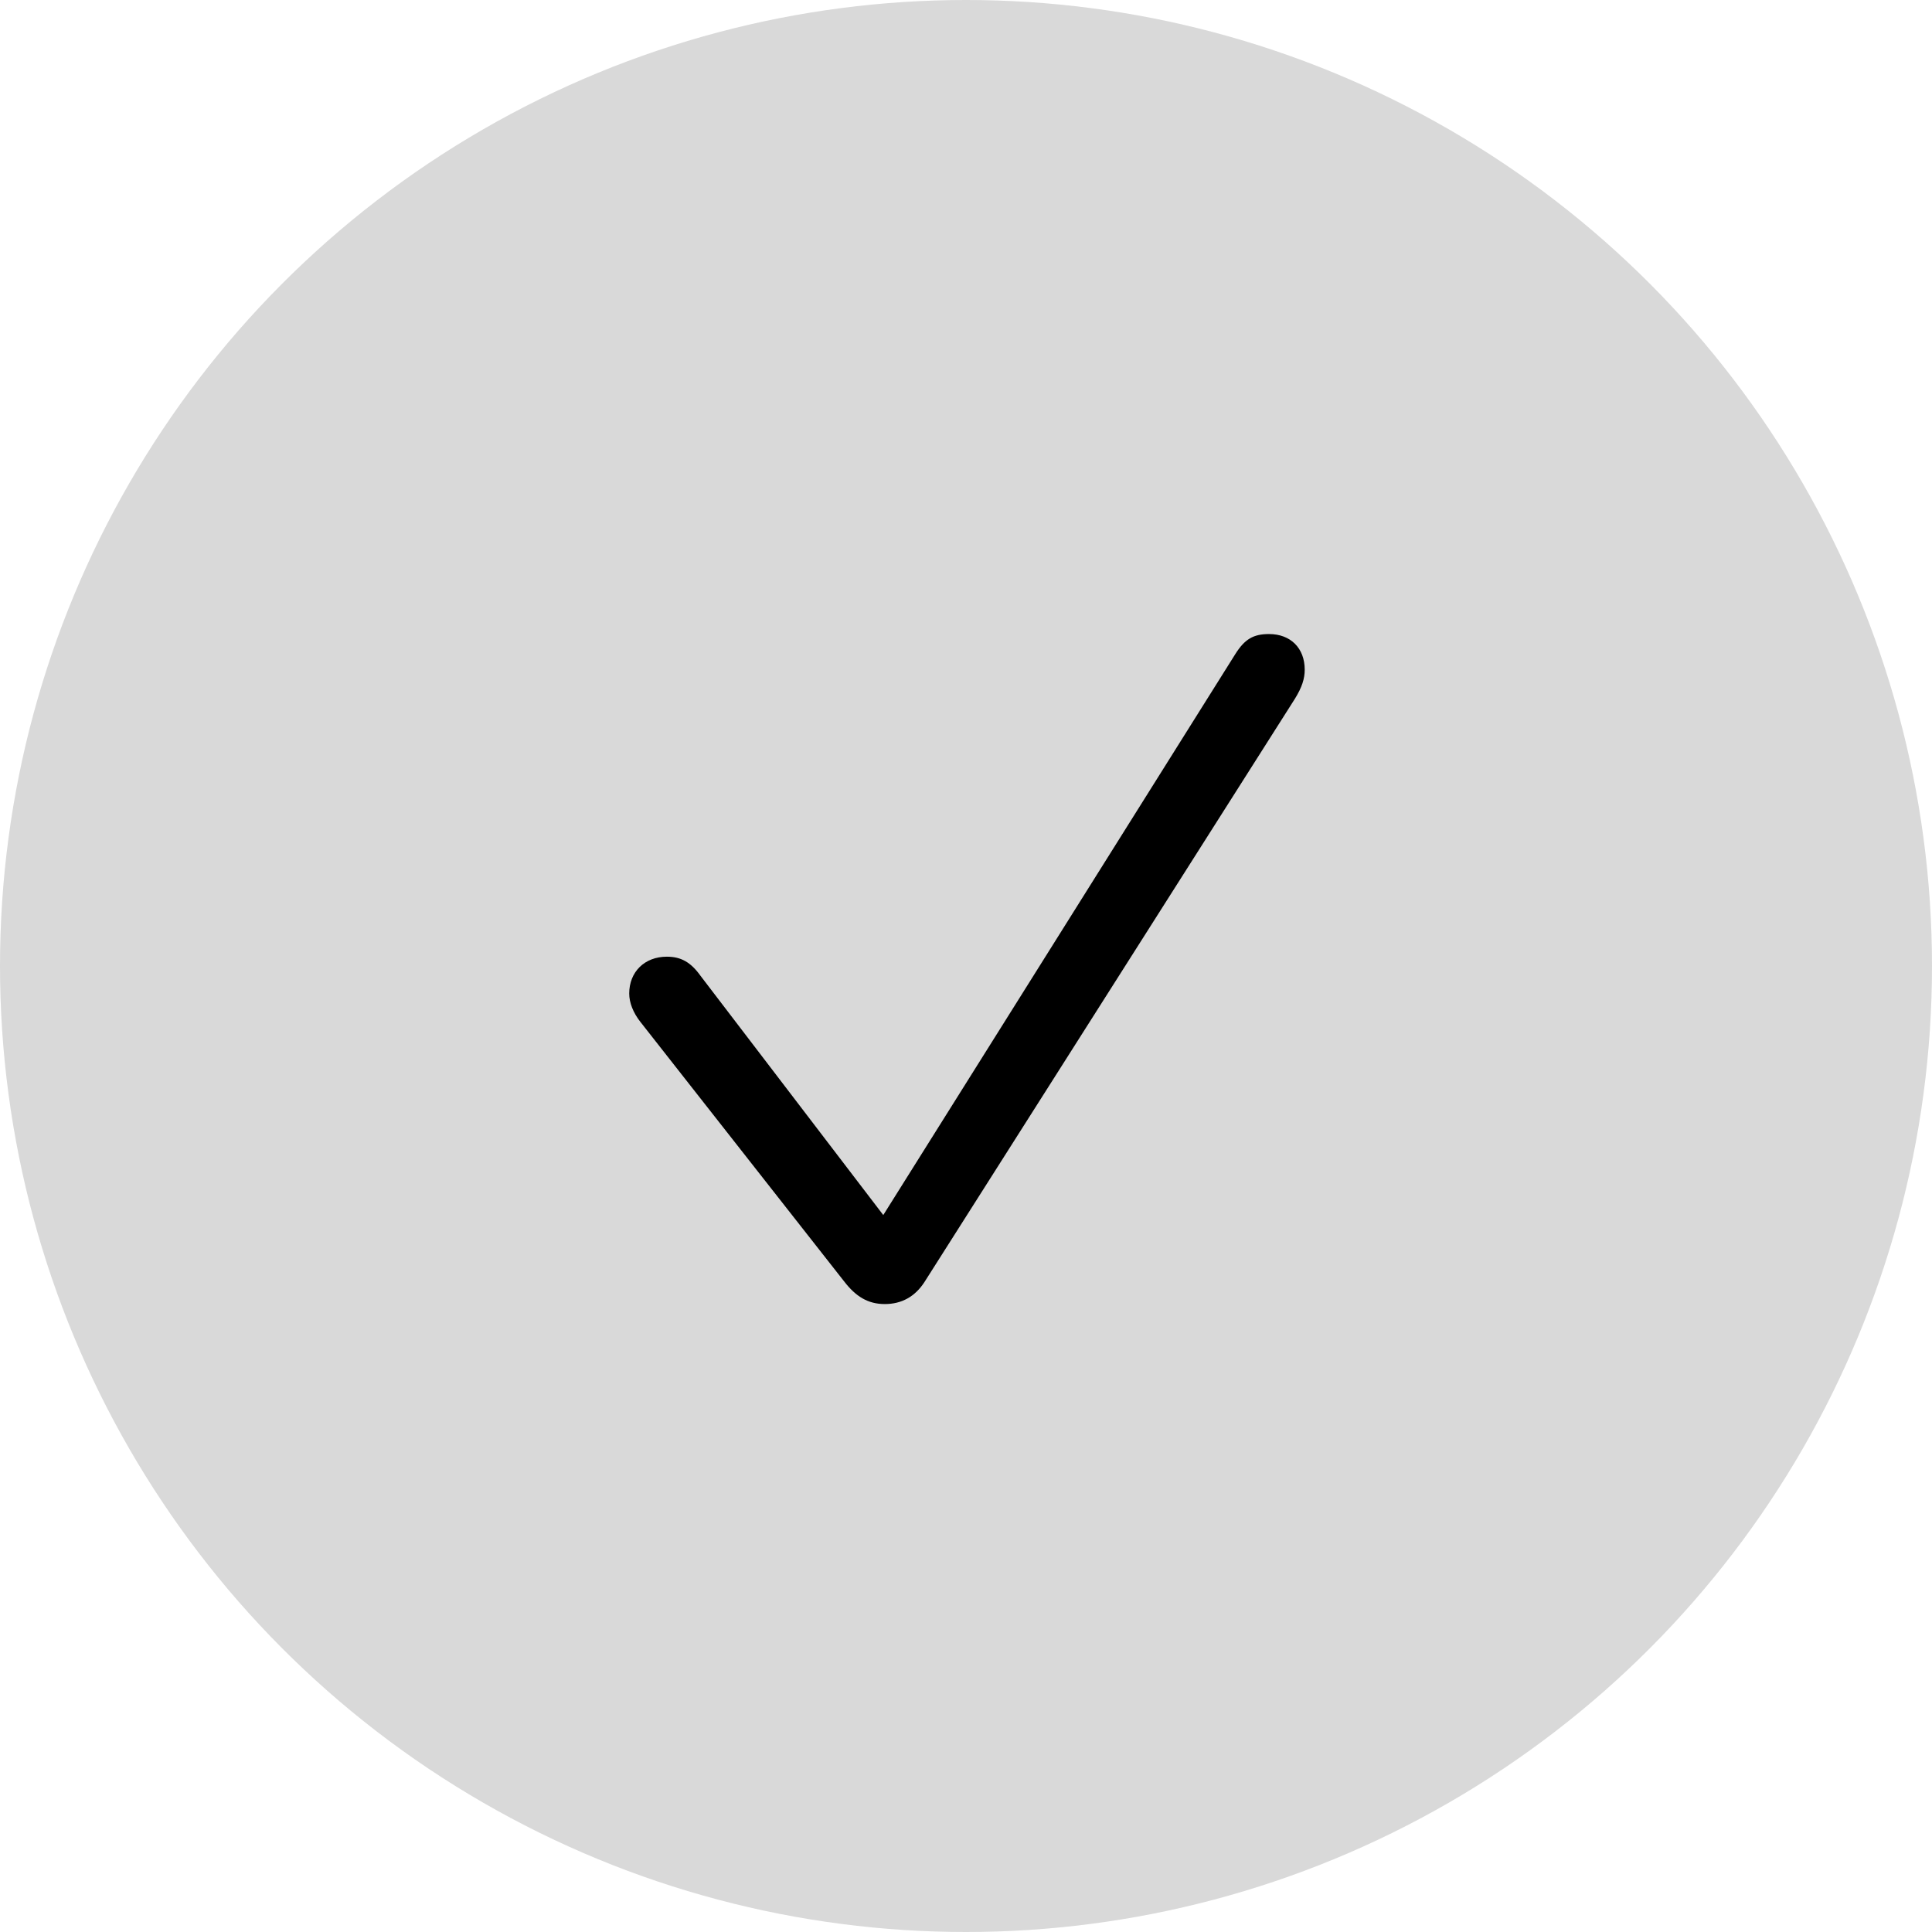 <svg xmlns="http://www.w3.org/2000/svg" width="44" height="44" viewBox="0 0 44 44" fill="none"><circle cx="22" cy="22" r="22" fill="#D9D9D9"></circle><g clip-path="url(#clip0_516_459)"><path d="M20.151 29.699C19.768 29.699 19.491 29.529 19.223 29.181L14.589 23.279C14.419 23.065 14.33 22.833 14.33 22.627C14.33 22.136 14.678 21.788 15.187 21.788C15.509 21.788 15.732 21.913 15.955 22.225L20.116 27.672L28.134 14.895C28.348 14.556 28.544 14.44 28.901 14.44C29.393 14.44 29.714 14.761 29.714 15.252C29.714 15.458 29.651 15.654 29.491 15.913L21.053 29.199C20.839 29.529 20.535 29.699 20.151 29.699Z" fill="black"></path></g><defs><clipPath id="clip0_516_459"><rect width="16" height="16" fill="white" transform="translate(14 14)"></rect></clipPath></defs></svg>